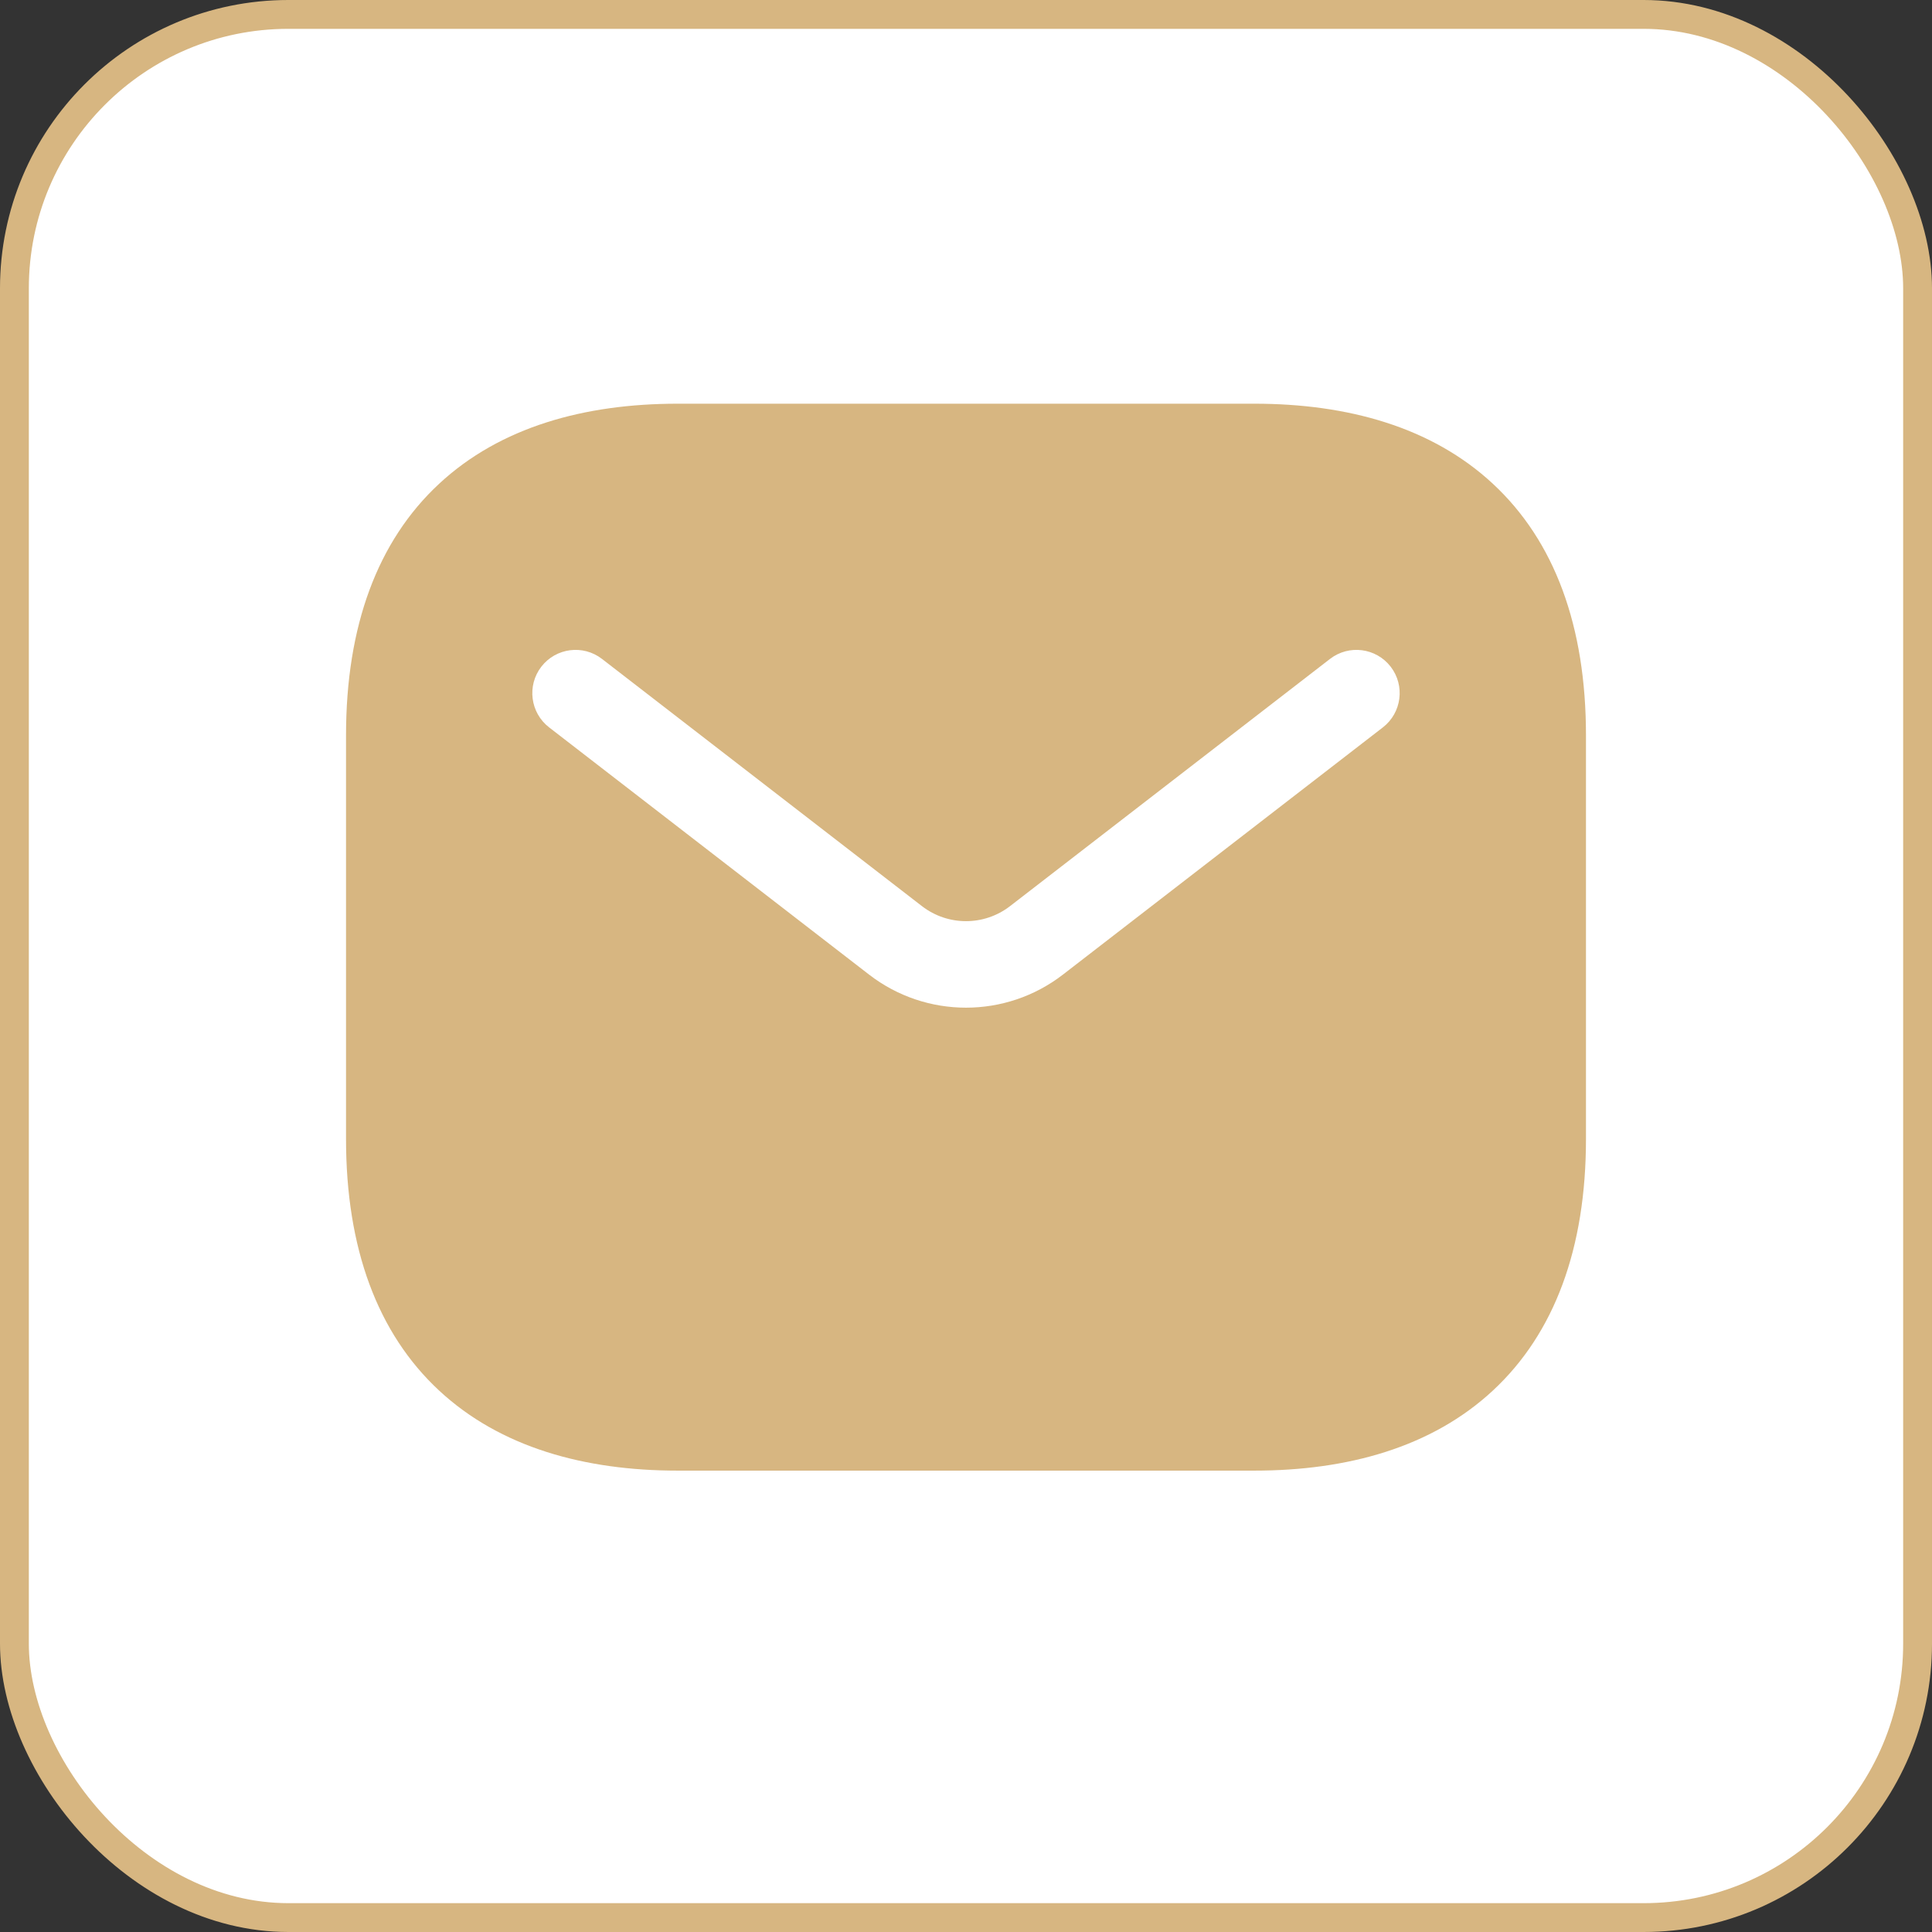 <svg width="67" height="67" viewBox="0 0 67 67" fill="none" xmlns="http://www.w3.org/2000/svg">
<rect x="0" y="0" width="67" height="67" fill="#333333" stroke="none"/>
<rect x="0.5" y="0.5" width="66" height="66" rx="9.5" fill="white" stroke="#D7B681"/>
<path fill-rule="evenodd" clip-rule="evenodd" d="M23.5 14C20.27 14 17.349 14.807 15.229 16.776C13.089 18.763 12 21.714 12 25.5V39.5C12 43.286 13.089 46.237 15.229 48.224C17.349 50.193 20.27 51 23.5 51H43.5C46.73 51 49.651 50.193 51.771 48.224C53.911 46.237 55 43.286 55 39.5V25.5C55 21.714 53.911 18.763 51.771 16.776C49.651 14.807 46.73 14 43.5 14H23.5ZM47.957 25.225C48.612 24.718 48.733 23.776 48.227 23.12C47.72 22.465 46.778 22.344 46.123 22.851L35.028 31.423C34.128 32.119 32.872 32.119 31.971 31.423L20.877 22.851C20.222 22.344 19.28 22.465 18.773 23.12C18.267 23.776 18.387 24.718 19.043 25.225L30.137 33.797C32.118 35.328 34.882 35.328 36.863 33.797L47.957 25.225Z" fill="#D7B681"/>
</svg>
